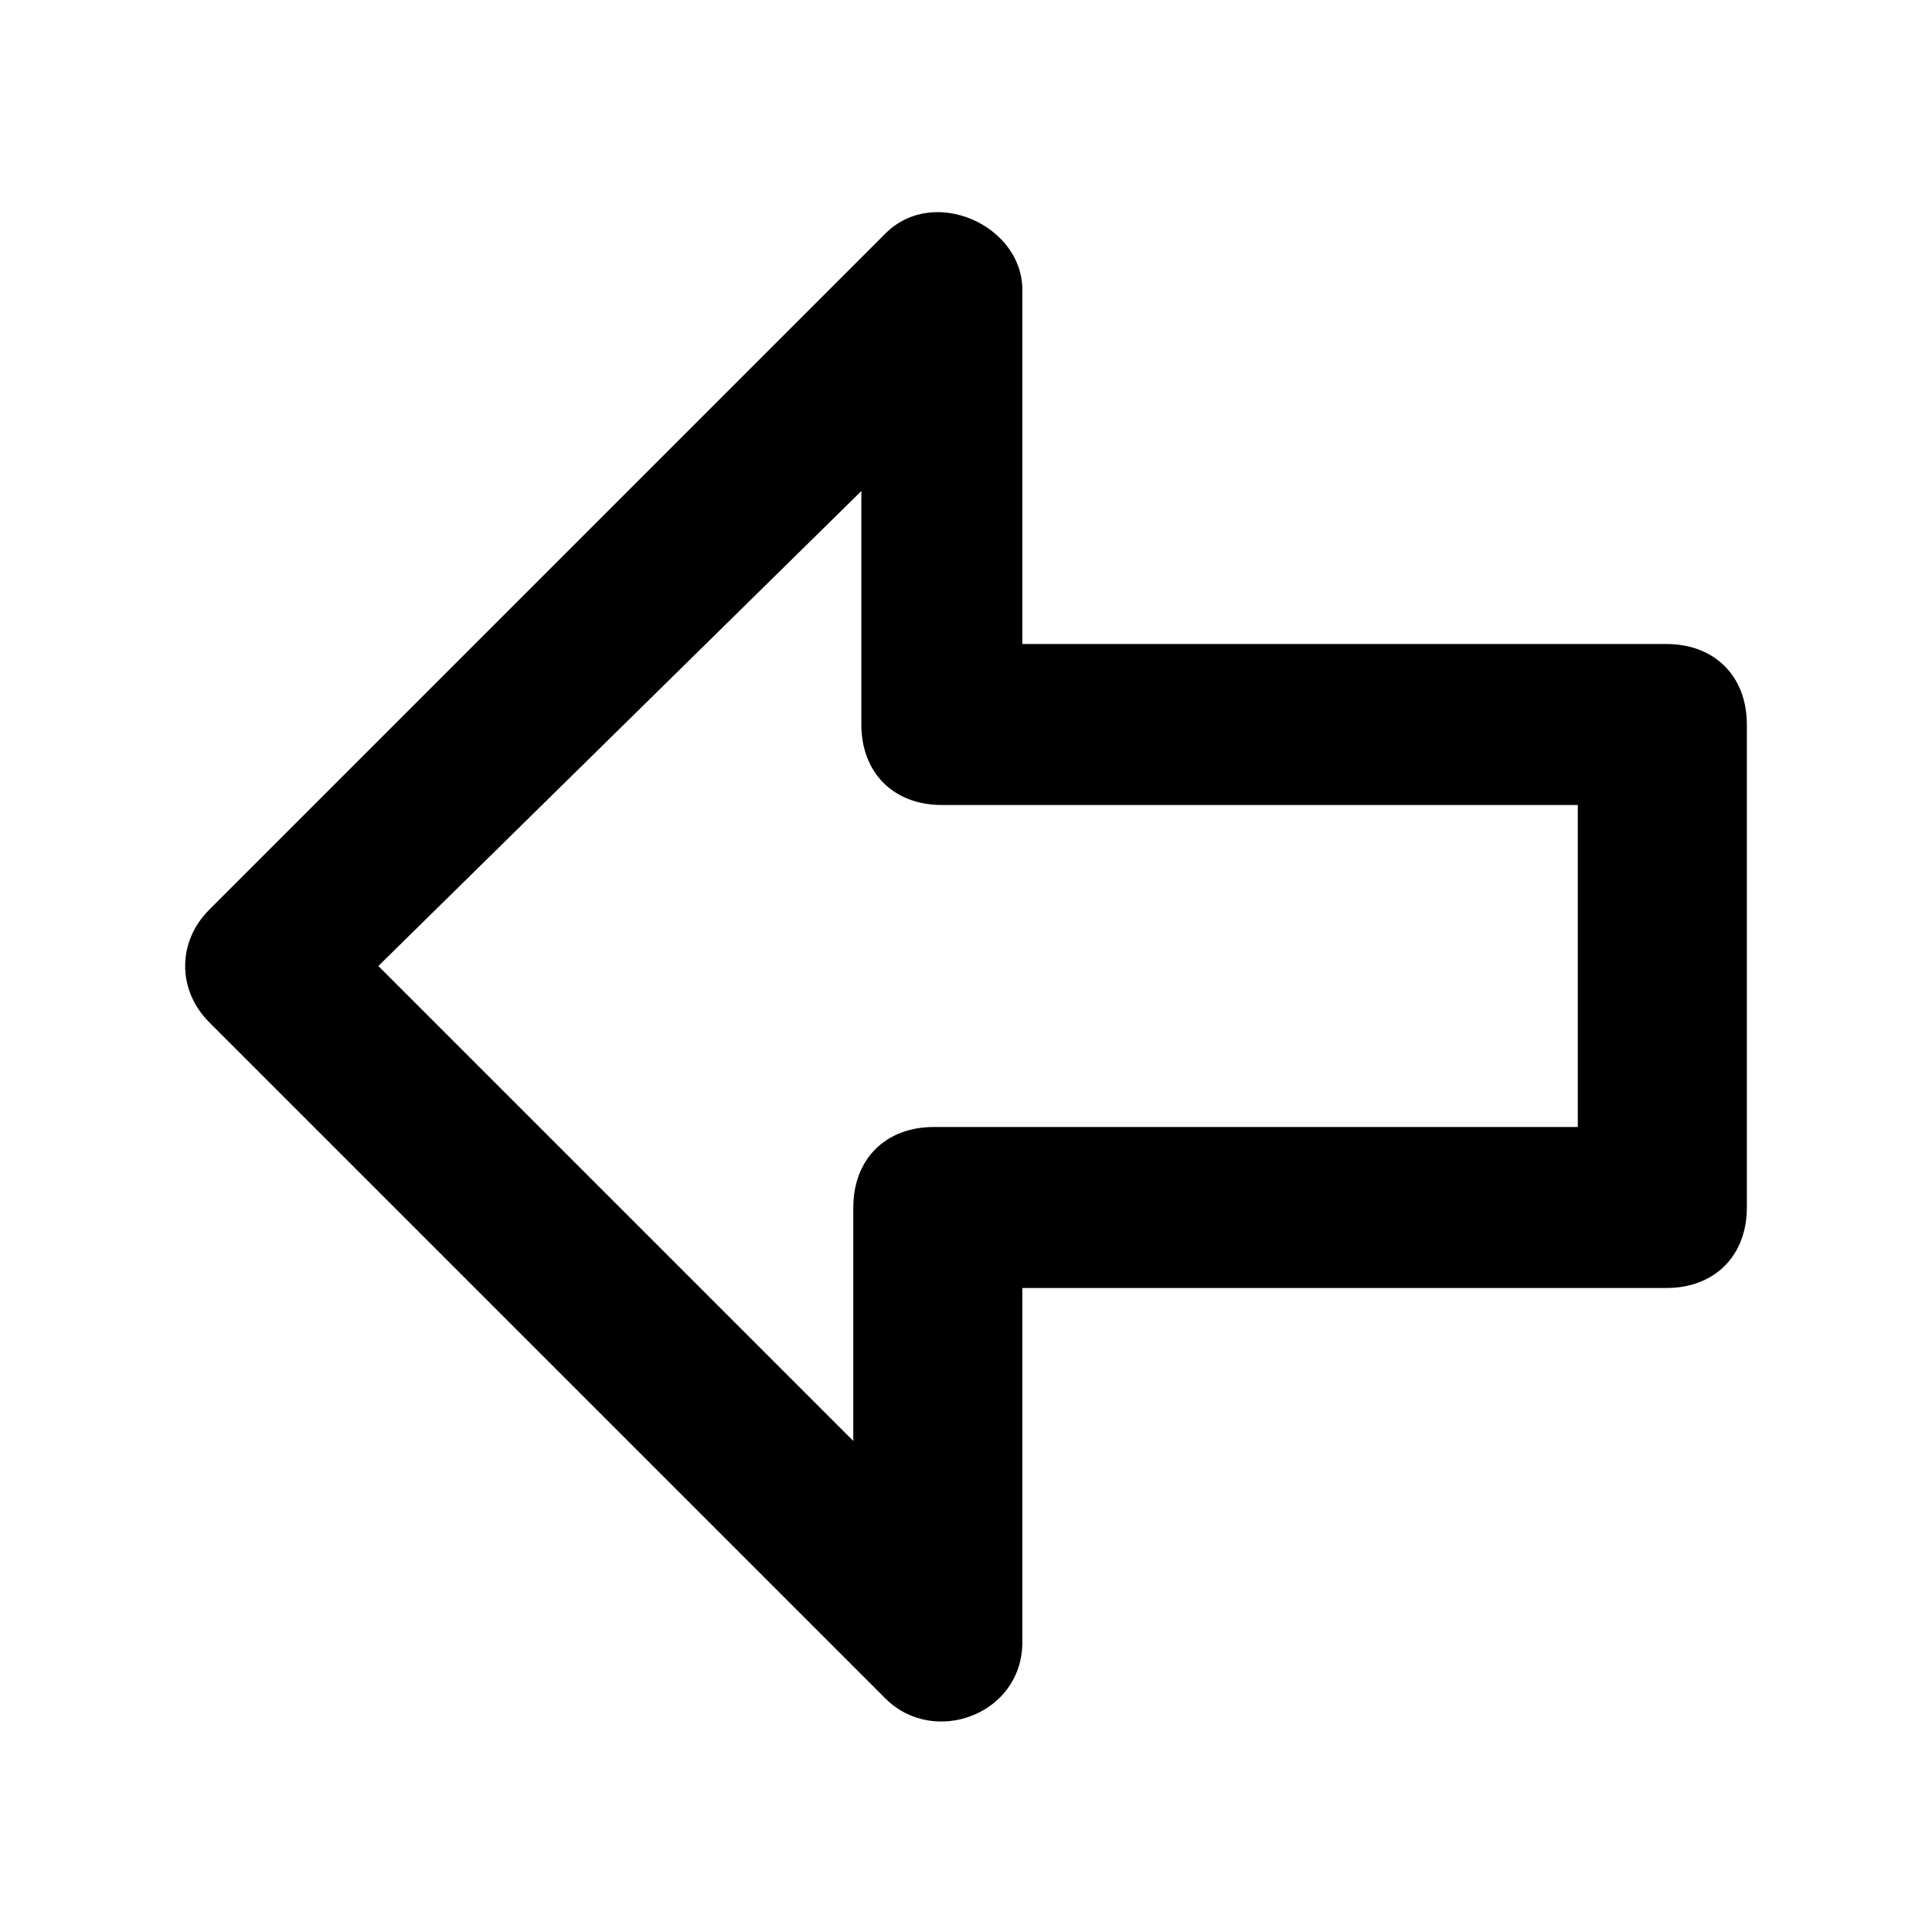 <?xml version="1.0" encoding="utf-8"?>
<!-- Generator: Adobe Illustrator 21.0.2, SVG Export Plug-In . SVG Version: 6.00 Build 0)  -->
<svg version="1.1" baseProfile="tiny" id="Layer_1" xmlns="http://www.w3.org/2000/svg" xmlns:xlink="http://www.w3.org/1999/xlink"
	 x="0px" y="0px" viewBox="0 0 24 24" xml:space="preserve">
<g>
	<path d="M12.7,3.6V8h8c0.6,0,1,0.4,1,1v6c0,0.6-0.4,1-1,1h-8v4.4c0,0.9-1.1,1.3-1.7,0.7l-8.4-8.4c-0.4-0.4-0.4-1,0-1.4L11,2.9
		C11.6,2.3,12.7,2.8,12.7,3.6z M19.7,10h-8c-0.6,0-1-0.4-1-1V6.1L4.7,12l5.9,5.9V15c0-0.6,0.4-1,1-1h8V10z"/>
</g>
</svg>
